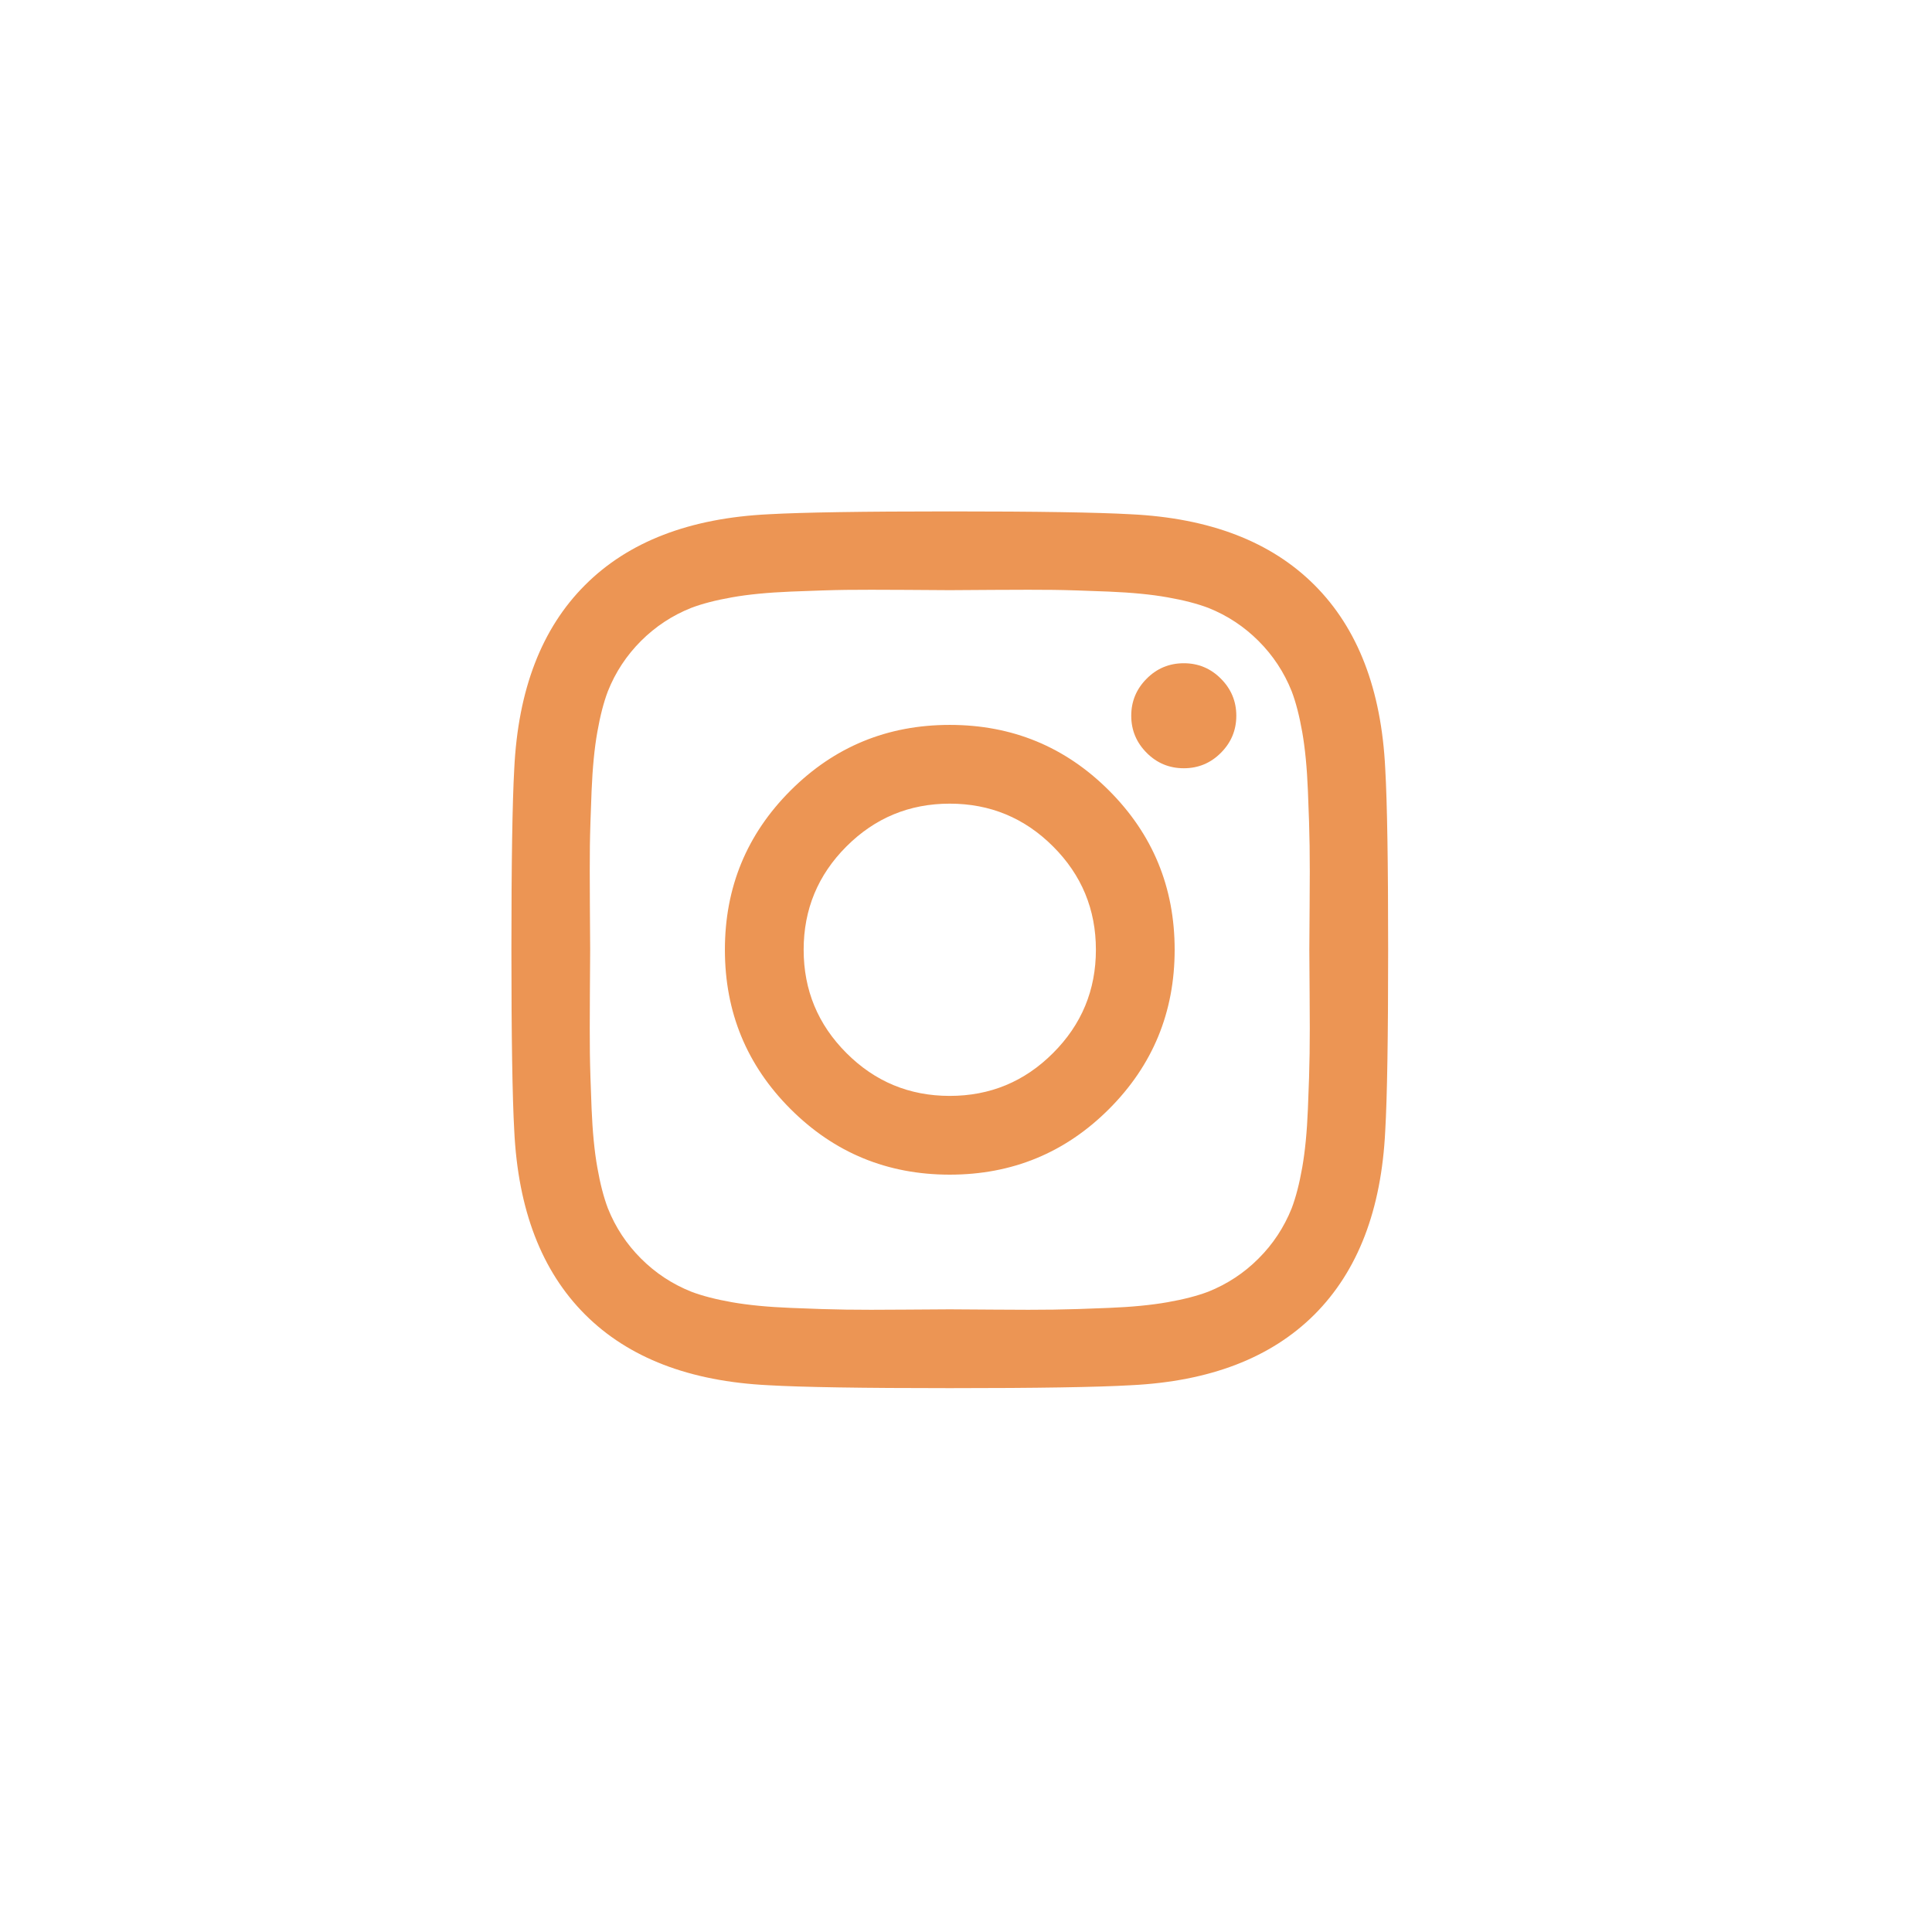 <svg xmlns="http://www.w3.org/2000/svg" width="34" height="34" viewBox="0 0 34 34">
  <g fill="none" fill-rule="evenodd">
    <path fill="#EC9554" d="M19.286,16.714 C19.286,16.004 19.035,15.398 18.532,14.896 C18.03,14.394 17.424,14.143 16.714,14.143 C16.004,14.143 15.398,14.394 14.896,14.896 C14.394,15.398 14.143,16.004 14.143,16.714 C14.143,17.424 14.394,18.03 14.896,18.532 C15.398,19.035 16.004,19.286 16.714,19.286 C17.424,19.286 18.03,19.035 18.532,18.532 C19.035,18.03 19.286,17.424 19.286,16.714 Z M20.672,16.714 C20.672,17.813 20.287,18.747 19.517,19.517 C18.747,20.287 17.813,20.672 16.714,20.672 C15.616,20.672 14.682,20.287 13.912,19.517 C13.142,18.747 12.757,17.813 12.757,16.714 C12.757,15.616 13.142,14.682 13.912,13.912 C14.682,13.142 15.616,12.757 16.714,12.757 C17.813,12.757 18.747,13.142 19.517,13.912 C20.287,14.682 20.672,15.616 20.672,16.714 Z M21.757,12.596 C21.757,12.85 21.666,13.068 21.485,13.249 C21.305,13.43 21.087,13.52 20.833,13.52 C20.578,13.52 20.36,13.43 20.18,13.249 C19.999,13.068 19.908,12.85 19.908,12.596 C19.908,12.342 19.999,12.124 20.18,11.943 C20.36,11.762 20.578,11.672 20.833,11.672 C21.087,11.672 21.305,11.762 21.485,11.943 C21.666,12.124 21.757,12.342 21.757,12.596 Z M16.714,10.386 C16.667,10.386 16.411,10.384 15.946,10.381 C15.48,10.378 15.127,10.378 14.886,10.381 C14.645,10.384 14.322,10.395 13.917,10.411 C13.512,10.428 13.167,10.461 12.882,10.512 C12.598,10.562 12.358,10.624 12.164,10.698 C11.829,10.831 11.535,11.026 11.28,11.28 C11.026,11.535 10.831,11.829 10.698,12.164 C10.624,12.358 10.562,12.598 10.512,12.882 C10.461,13.167 10.428,13.512 10.411,13.917 C10.395,14.322 10.384,14.645 10.381,14.886 C10.378,15.127 10.378,15.48 10.381,15.946 C10.384,16.411 10.386,16.667 10.386,16.714 C10.386,16.761 10.384,17.017 10.381,17.483 C10.378,17.948 10.378,18.301 10.381,18.542 C10.384,18.783 10.395,19.107 10.411,19.512 C10.428,19.917 10.461,20.262 10.512,20.546 C10.562,20.831 10.624,21.07 10.698,21.265 C10.831,21.599 11.026,21.894 11.28,22.148 C11.535,22.403 11.829,22.597 12.164,22.731 C12.358,22.805 12.598,22.867 12.882,22.917 C13.167,22.967 13.512,23.001 13.917,23.017 C14.322,23.034 14.645,23.044 14.886,23.047 C15.127,23.051 15.48,23.051 15.946,23.047 C16.411,23.044 16.667,23.042 16.714,23.042 C16.761,23.042 17.017,23.044 17.483,23.047 C17.948,23.051 18.301,23.051 18.542,23.047 C18.783,23.044 19.107,23.034 19.512,23.017 C19.917,23.001 20.262,22.967 20.546,22.917 C20.831,22.867 21.07,22.805 21.265,22.731 C21.599,22.597 21.894,22.403 22.148,22.148 C22.403,21.894 22.597,21.599 22.731,21.265 C22.805,21.07 22.867,20.831 22.917,20.546 C22.967,20.262 23.001,19.917 23.017,19.512 C23.034,19.107 23.044,18.783 23.047,18.542 C23.051,18.301 23.051,17.948 23.047,17.483 C23.044,17.017 23.042,16.761 23.042,16.714 C23.042,16.667 23.044,16.411 23.047,15.946 C23.051,15.48 23.051,15.127 23.047,14.886 C23.044,14.645 23.034,14.322 23.017,13.917 C23.001,13.512 22.967,13.167 22.917,12.882 C22.867,12.598 22.805,12.358 22.731,12.164 C22.597,11.829 22.403,11.535 22.148,11.28 C21.894,11.026 21.599,10.831 21.265,10.698 C21.07,10.624 20.831,10.562 20.546,10.512 C20.262,10.461 19.917,10.428 19.512,10.411 C19.107,10.395 18.783,10.384 18.542,10.381 C18.301,10.378 17.948,10.378 17.483,10.381 C17.017,10.384 16.761,10.386 16.714,10.386 Z M24.429,16.714 C24.429,18.248 24.412,19.309 24.378,19.898 C24.311,21.291 23.896,22.369 23.133,23.133 C22.369,23.896 21.291,24.311 19.898,24.378 C19.309,24.412 18.248,24.429 16.714,24.429 C15.181,24.429 14.119,24.412 13.53,24.378 C12.137,24.311 11.059,23.896 10.296,23.133 C9.532,22.369 9.117,21.291 9.05,19.898 C9.017,19.309 9,18.248 9,16.714 C9,15.181 9.017,14.119 9.05,13.53 C9.117,12.137 9.532,11.059 10.296,10.296 C11.059,9.532 12.137,9.117 13.53,9.05 C14.119,9.017 15.181,9 16.714,9 C18.248,9 19.309,9.017 19.898,9.05 C21.291,9.117 22.369,9.532 23.133,10.296 C23.896,11.059 24.311,12.137 24.378,13.53 C24.412,14.119 24.429,15.181 24.429,16.714 Z"/>
  </g>
</svg>
